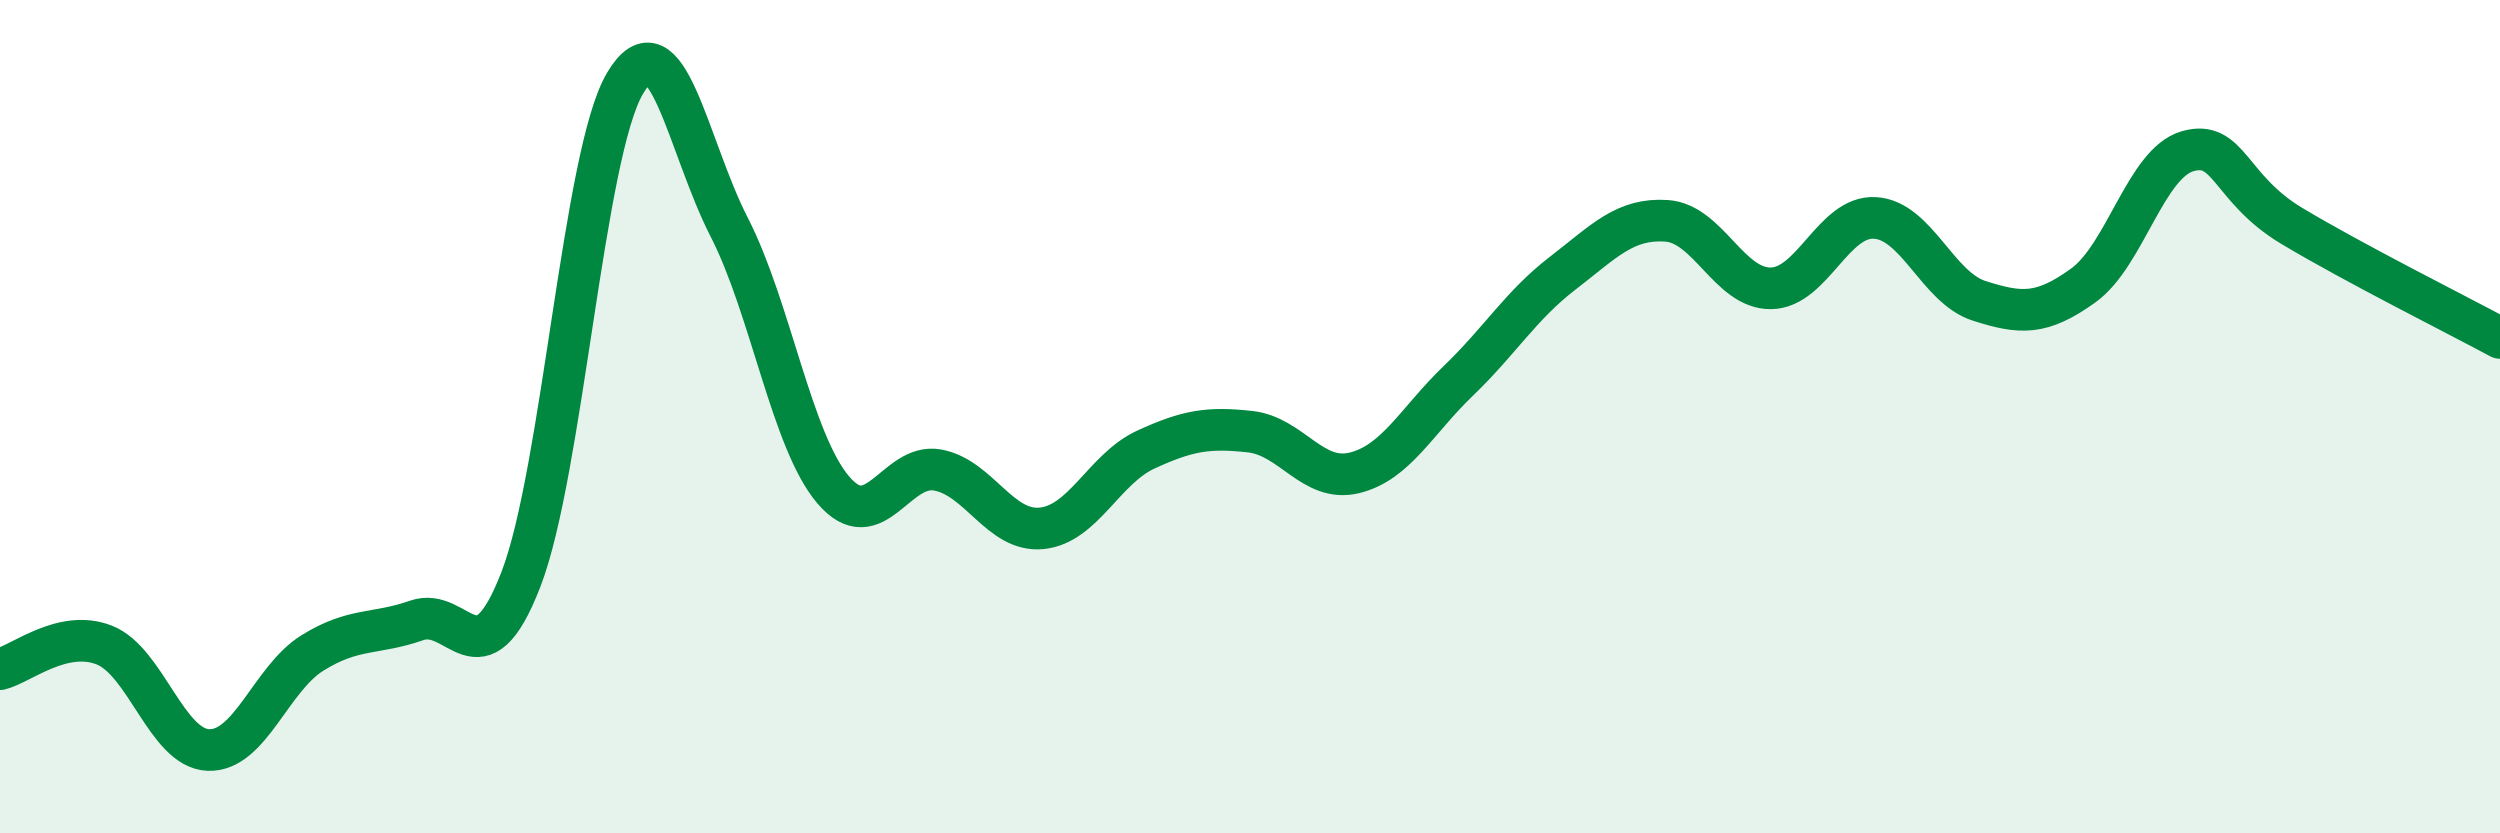 
    <svg width="60" height="20" viewBox="0 0 60 20" xmlns="http://www.w3.org/2000/svg">
      <path
        d="M 0,16.06 C 0.5,15.94 1.5,15.09 2.5,15.48 C 3.5,15.87 4,17.96 5,18 C 6,18.04 6.5,16.29 7.5,15.67 C 8.5,15.05 9,15.24 10,14.89 C 11,14.54 11.5,16.49 12.5,13.91 C 13.5,11.33 14,3.69 15,2 C 16,0.31 16.5,3.5 17.5,5.45 C 18.5,7.4 19,10.59 20,11.76 C 21,12.93 21.5,11.1 22.5,11.28 C 23.5,11.46 24,12.78 25,12.68 C 26,12.58 26.5,11.25 27.5,10.79 C 28.5,10.33 29,10.25 30,10.36 C 31,10.47 31.5,11.59 32.5,11.35 C 33.5,11.11 34,10.1 35,9.14 C 36,8.18 36.5,7.33 37.5,6.56 C 38.5,5.79 39,5.23 40,5.3 C 41,5.37 41.5,6.93 42.5,6.92 C 43.5,6.91 44,5.17 45,5.23 C 46,5.29 46.5,6.9 47.5,7.22 C 48.5,7.54 49,7.57 50,6.85 C 51,6.13 51.5,3.92 52.5,3.63 C 53.5,3.34 53.5,4.52 55,5.42 C 56.5,6.32 59,7.57 60,8.11L60 20L0 20Z"
        fill="#008740"
        opacity="0.1"
        stroke-linecap="round"
        stroke-linejoin="round"
      />
      <path
        d="M 0,16.06 C 0.5,15.94 1.5,15.09 2.5,15.48 C 3.5,15.87 4,17.96 5,18 C 6,18.04 6.5,16.29 7.5,15.67 C 8.5,15.05 9,15.24 10,14.89 C 11,14.54 11.5,16.49 12.5,13.91 C 13.5,11.33 14,3.69 15,2 C 16,0.31 16.5,3.5 17.5,5.45 C 18.5,7.4 19,10.59 20,11.76 C 21,12.93 21.5,11.1 22.5,11.28 C 23.5,11.46 24,12.78 25,12.68 C 26,12.58 26.5,11.25 27.5,10.79 C 28.5,10.33 29,10.25 30,10.36 C 31,10.47 31.5,11.59 32.5,11.35 C 33.5,11.11 34,10.1 35,9.14 C 36,8.18 36.5,7.33 37.5,6.56 C 38.5,5.79 39,5.23 40,5.3 C 41,5.37 41.5,6.93 42.5,6.92 C 43.5,6.91 44,5.17 45,5.23 C 46,5.29 46.5,6.9 47.5,7.22 C 48.5,7.54 49,7.57 50,6.85 C 51,6.13 51.5,3.92 52.5,3.63 C 53.5,3.34 53.5,4.52 55,5.42 C 56.5,6.32 59,7.57 60,8.11"
        stroke="#008740"
        stroke-width="1"
        fill="none"
        stroke-linecap="round"
        stroke-linejoin="round"
      />
    </svg>
  
